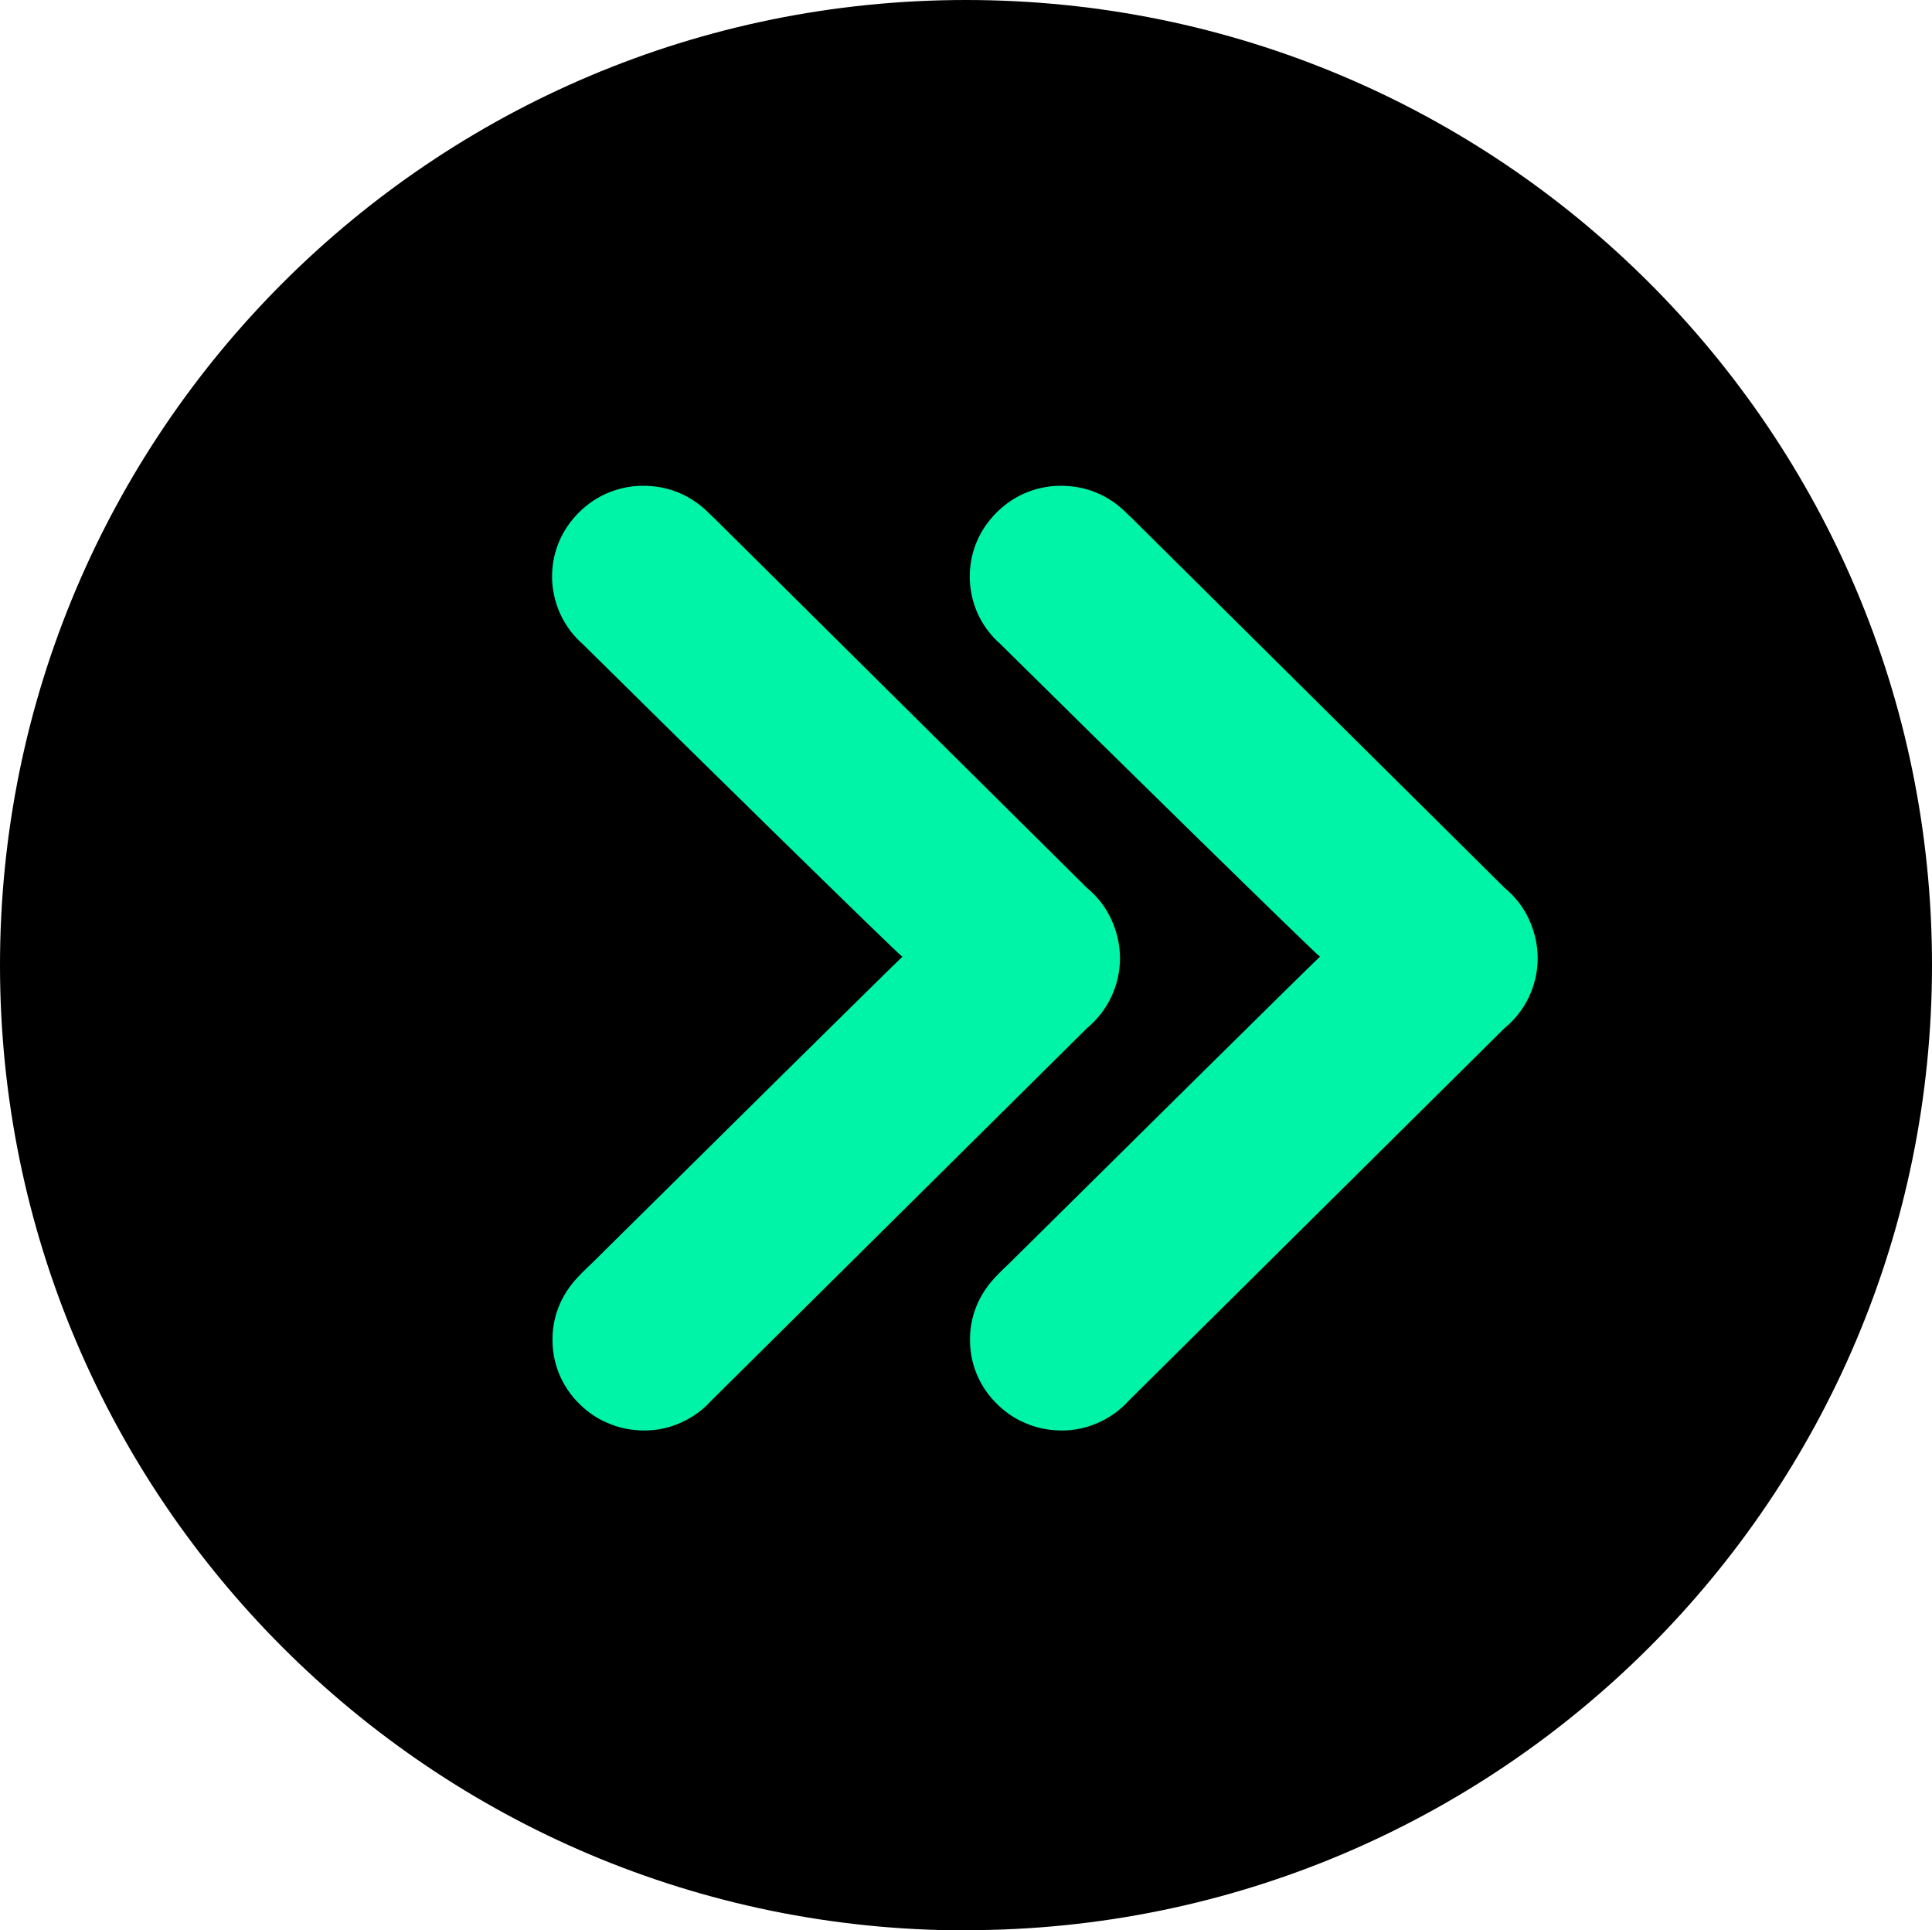 <svg xmlns="http://www.w3.org/2000/svg" id="uuid-132e5cc8-cc86-4986-a87b-779856d06ce9" viewBox="0 0 100 99.89"><g id="uuid-f160543e-13e4-4307-88d8-d56e3bde4613"><path d="M50,99.89c27.62,0,50-22.37,50-49.95S77.62,0,50,0,0,22.37,0,49.95s22.38,49.95,50,49.95Z"></path><path d="M46.7,49.51c-.32-.23-11.29-10.98-16.55-16.19-.87-.76-1.42-1.83-1.55-3-.12-1.15.19-2.32.89-3.25.39-.52.87-.96,1.43-1.29.56-.33,1.18-.53,1.82-.61.64-.07,1.3-.02,1.92.16.62.18,1.2.5,1.69.91.22.18.41.39.62.58l19.29,19.13c.53.44.97.99,1.26,1.63.29.63.45,1.31.45,2.01s-.16,1.38-.45,2c-.29.62-.73,1.18-1.27,1.63-6.48,6.42-12.95,12.84-19.43,19.26-.44.49-.97.87-1.57,1.14-.59.27-1.24.41-1.89.41s-1.3-.12-1.91-.39c-.61-.25-1.14-.64-1.59-1.12-.78-.82-1.24-1.92-1.26-3.06-.04-1.14.35-2.24,1.09-3.12.28-.33.59-.63.91-.93,5.18-5.13,15.8-15.63,16.12-15.91h-.01Z" style="fill:#00f4a7; fill-rule:evenodd;"></path><path d="M68.32,49.51c-.32-.23-11.29-10.98-16.55-16.19-.87-.76-1.43-1.83-1.55-3-.12-1.15.19-2.32.89-3.25.39-.52.87-.96,1.43-1.29.56-.33,1.18-.53,1.82-.61.64-.07,1.3-.02,1.92.16.62.18,1.2.5,1.69.91.22.18.41.39.62.58l19.29,19.13c.53.44.97.99,1.26,1.63.29.63.45,1.31.45,2.01s-.16,1.38-.45,2c-.3.63-.73,1.18-1.28,1.63-6.48,6.42-12.95,12.84-19.43,19.26-.44.49-.97.87-1.57,1.14-.59.27-1.24.41-1.89.41s-1.3-.12-1.91-.39c-.61-.25-1.14-.64-1.59-1.12-.78-.82-1.24-1.92-1.26-3.06-.04-1.14.35-2.24,1.09-3.12.28-.33.59-.63.91-.93,5.18-5.13,15.8-15.63,16.12-15.91h-.01Z" style="fill:#00f4a7; fill-rule:evenodd;"></path></g></svg>